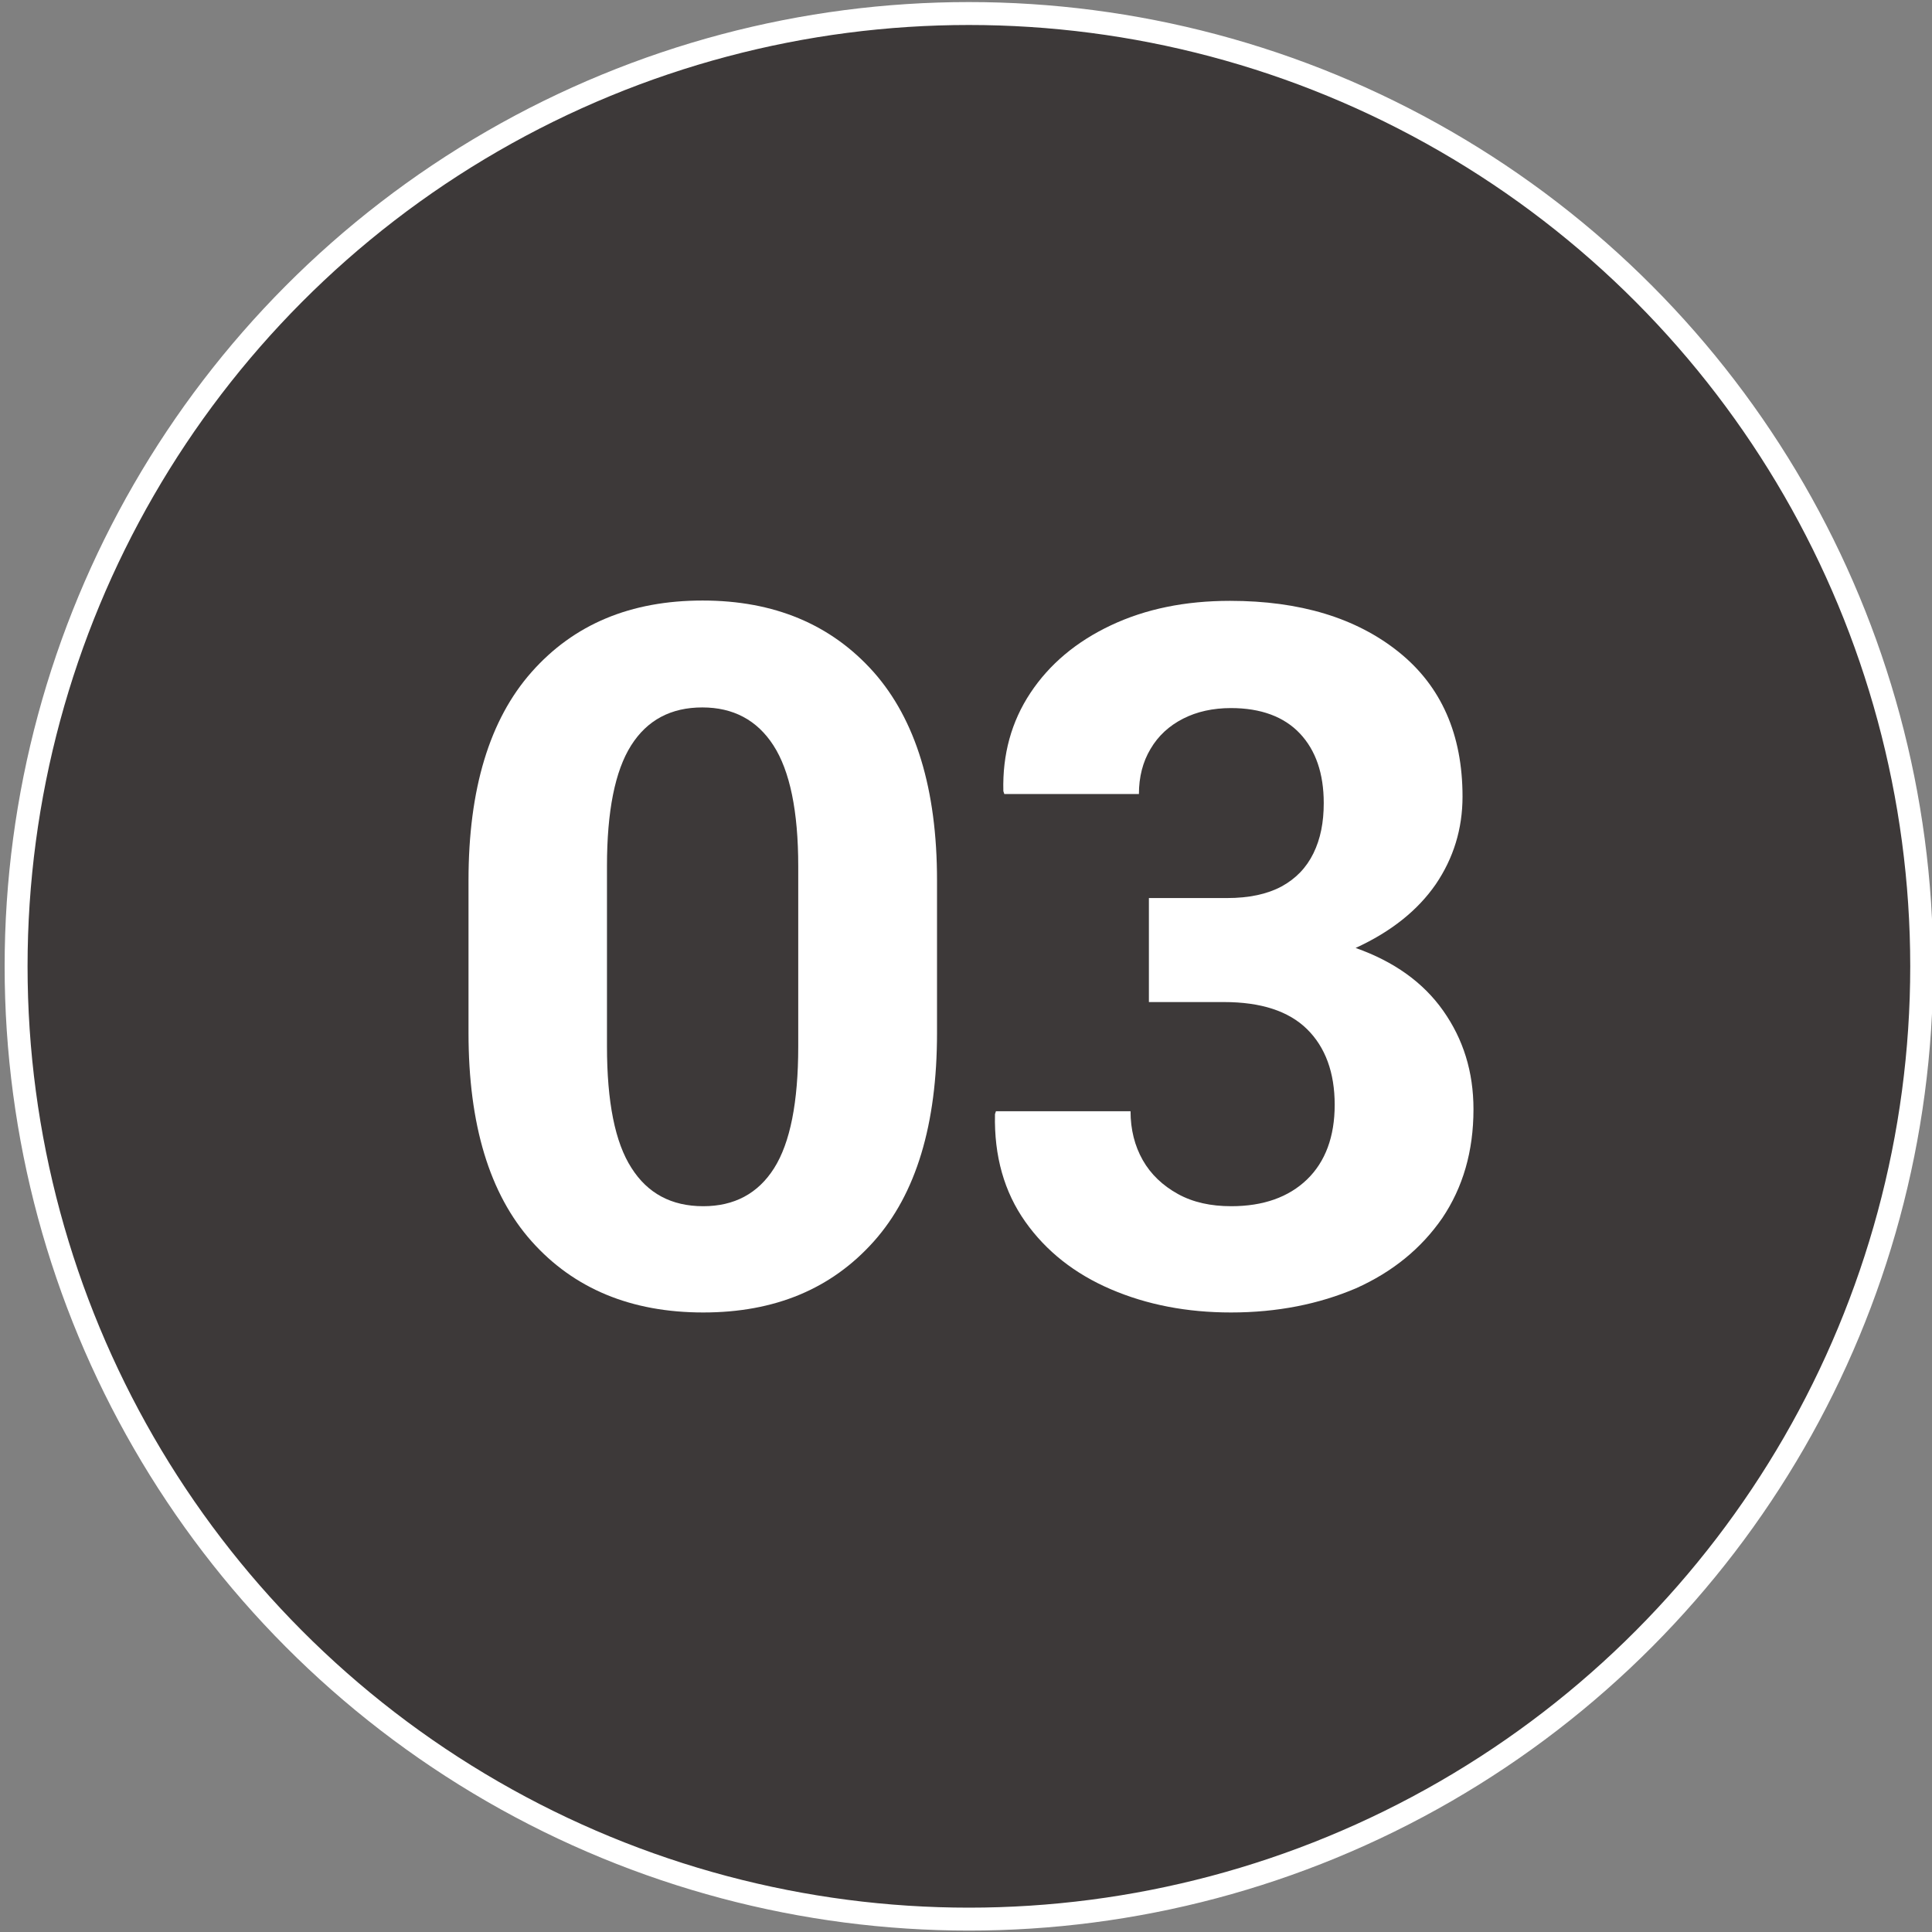 <?xml version="1.0" encoding="utf-8"?>
<!-- Generator: Adobe Illustrator 27.4.0, SVG Export Plug-In . SVG Version: 6.00 Build 0)  -->
<svg version="1.1" id="レイヤー_1" xmlns="http://www.w3.org/2000/svg" xmlns:xlink="http://www.w3.org/1999/xlink" x="0px"
	 y="0px" viewBox="0 0 60 60" style="enable-background:new 0 0 60 60;" xml:space="preserve">
<rect x="0" y="0" width="60" height="60" fill="#808080" stroke="none"/>
<style type="text/css">
	.st0{fill:#3D3939;stroke:#FFFFFF;stroke-width:0.712;stroke-miterlimit:10;}
	.st1{fill:#FFFFFF;}
</style>
<g>
	<circle class="st0" cx="30.09" cy="30.01" r="29.59"/>
	<g>
		<g>
			<path class="st1" d="M21.84,40.76c-2.24,0-4.02-0.74-5.33-2.21s-1.96-3.63-1.96-6.47v-4.74c0-2.83,0.65-4.99,1.96-6.47
				s3.07-2.22,5.31-2.22c2.22,0,3.99,0.74,5.31,2.22c1.31,1.48,1.97,3.64,1.97,6.47v4.74c0,2.84-0.65,5-1.96,6.47
				C25.82,40.03,24.06,40.76,21.84,40.76z M21.84,37.46c0.96,0,1.7-0.39,2.2-1.18s0.75-2.05,0.75-3.78V26.9
				c0-1.71-0.26-2.96-0.77-3.75c-0.51-0.79-1.25-1.18-2.21-1.18c-0.97,0-1.71,0.39-2.21,1.18c-0.5,0.79-0.75,2.04-0.75,3.75v5.59
				c0,1.73,0.25,2.99,0.76,3.78C20.11,37.06,20.85,37.46,21.84,37.46z"/>
			<path class="st1" d="M38.23,40.76c-1.37,0-2.61-0.24-3.73-0.72c-1.12-0.48-2.01-1.18-2.66-2.1s-0.97-2.03-0.94-3.34l0.03-0.09
				h4.18c0,0.57,0.13,1.08,0.38,1.52s0.62,0.79,1.09,1.05c0.47,0.26,1.02,0.38,1.66,0.38c0.99,0,1.78-0.28,2.35-0.83
				s0.86-1.33,0.86-2.32c0-1-0.29-1.79-0.86-2.35c-0.57-0.56-1.43-0.84-2.58-0.84h-2.33v-3.23h2.42c0.69,0,1.25-0.12,1.7-0.36
				c0.44-0.24,0.77-0.58,0.99-1.03s0.32-0.96,0.32-1.56c0-0.92-0.25-1.64-0.74-2.16s-1.21-0.79-2.14-0.79
				c-0.56,0-1.06,0.11-1.49,0.33c-0.43,0.22-0.77,0.53-1.01,0.94c-0.24,0.4-0.36,0.87-0.36,1.4h-4.18l-0.03-0.09
				c-0.03-1.14,0.25-2.16,0.84-3.05c0.59-0.89,1.42-1.59,2.5-2.1c1.08-0.51,2.31-0.76,3.7-0.76c2.17,0,3.92,0.53,5.24,1.59
				s1.98,2.56,1.98,4.49c0,1-0.28,1.91-0.83,2.72c-0.56,0.81-1.38,1.47-2.49,1.98c1.19,0.42,2.1,1.07,2.72,1.95
				c0.62,0.88,0.94,1.89,0.94,3.06c0,1.31-0.33,2.43-0.97,3.38c-0.65,0.94-1.54,1.67-2.68,2.18C40.96,40.5,39.67,40.76,38.23,40.76z
				"/>
		</g>
	</g>
</g>
</svg>
